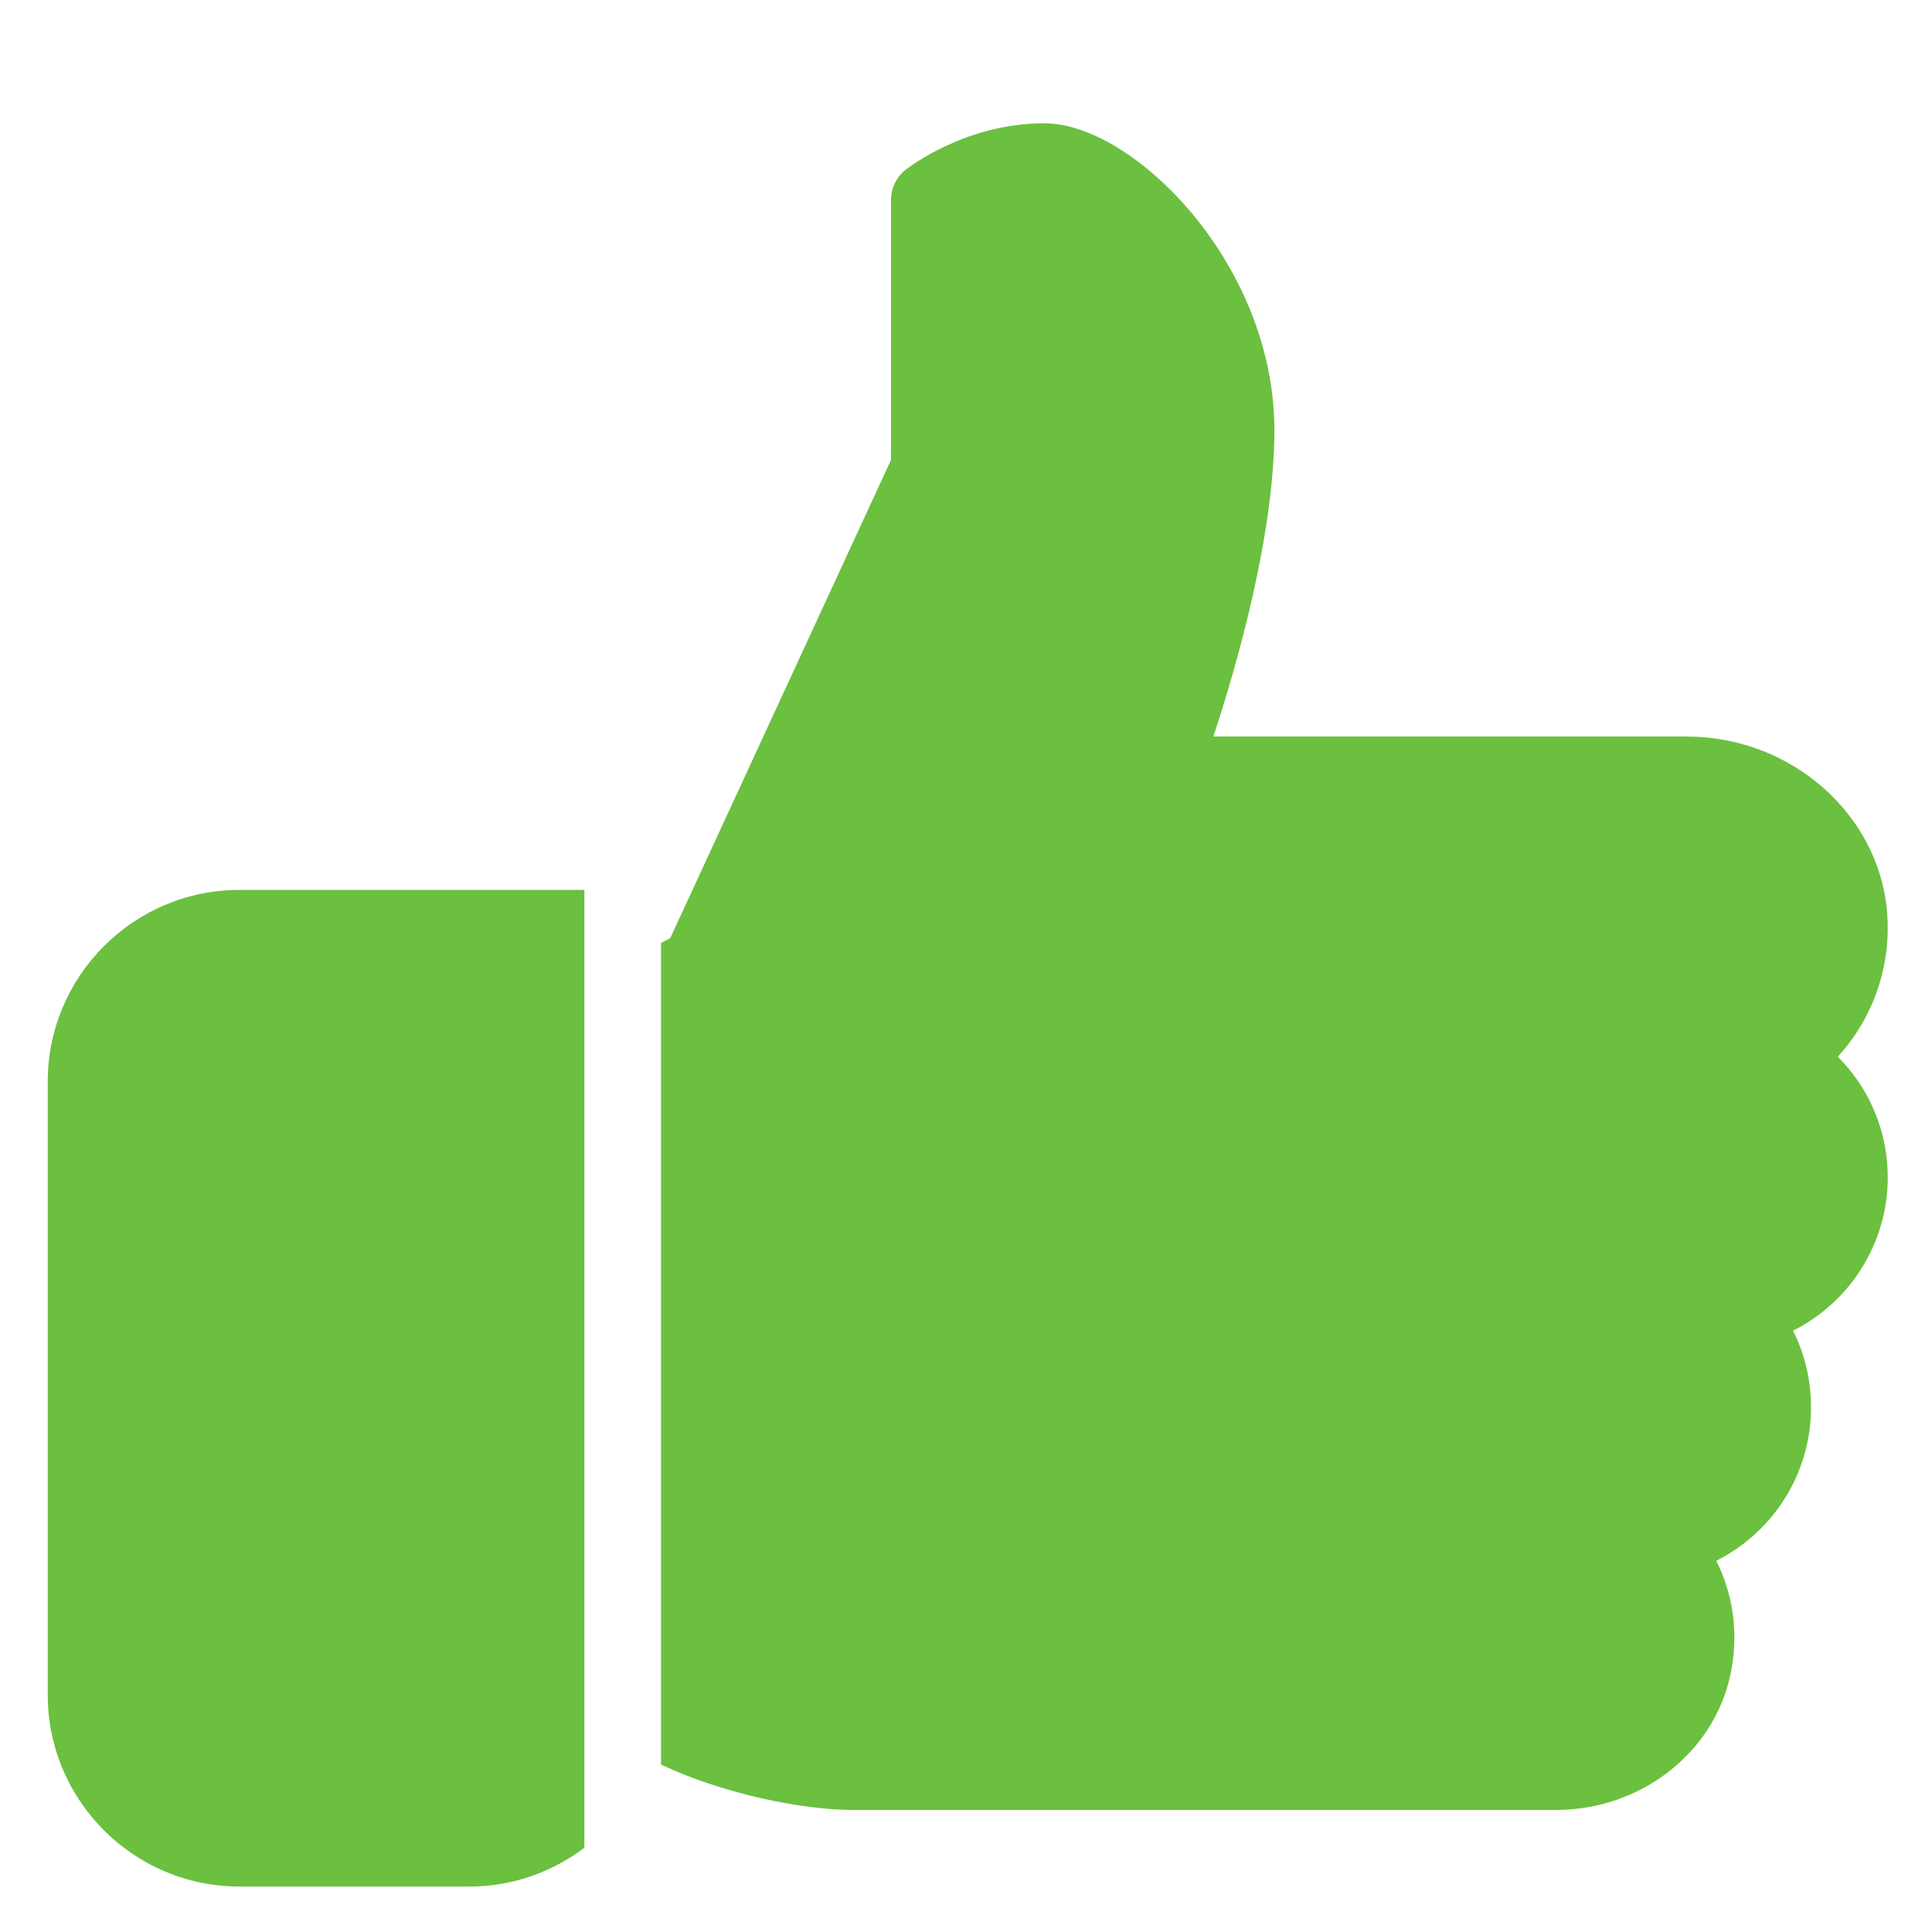 <?xml version="1.0" encoding="UTF-8"?> <svg xmlns="http://www.w3.org/2000/svg" width="21" height="21" viewBox="0 0 21 21" fill="none"> <g clip-path="url(#clip0)"> <path d="M2.602 9.673C1.454 9.673 0.519 10.608 0.519 11.756V18.423C0.519 19.571 1.454 20.506 2.602 20.506H5.102C5.571 20.506 6.003 20.348 6.352 20.084V9.673H2.602Z" fill="#6BC03F"></path> <path d="M20.519 12.798C20.519 12.297 20.32 11.83 19.976 11.486C20.365 11.06 20.564 10.489 20.51 9.895C20.412 8.836 19.458 8.006 18.336 8.006H13.189C13.444 7.232 13.852 5.813 13.852 4.673C13.852 2.865 12.316 1.34 11.352 1.34C10.486 1.34 9.868 1.827 9.841 1.847C9.743 1.926 9.685 2.046 9.685 2.173V4.999L7.285 10.198L7.185 10.249V19.18C7.864 19.5 8.722 19.673 9.269 19.673H16.918C17.825 19.673 18.62 19.061 18.806 18.217C18.902 17.783 18.846 17.345 18.655 16.965C19.271 16.655 19.685 16.021 19.685 15.298C19.685 15.003 19.618 14.72 19.49 14.464C20.105 14.155 20.519 13.52 20.519 12.798Z" fill="#6BC03F"></path> </g> <defs> <clipPath id="clip0"> <rect width="20" height="20" fill="white" transform="translate(0.519 0.923)"></rect> </clipPath> </defs> </svg> 